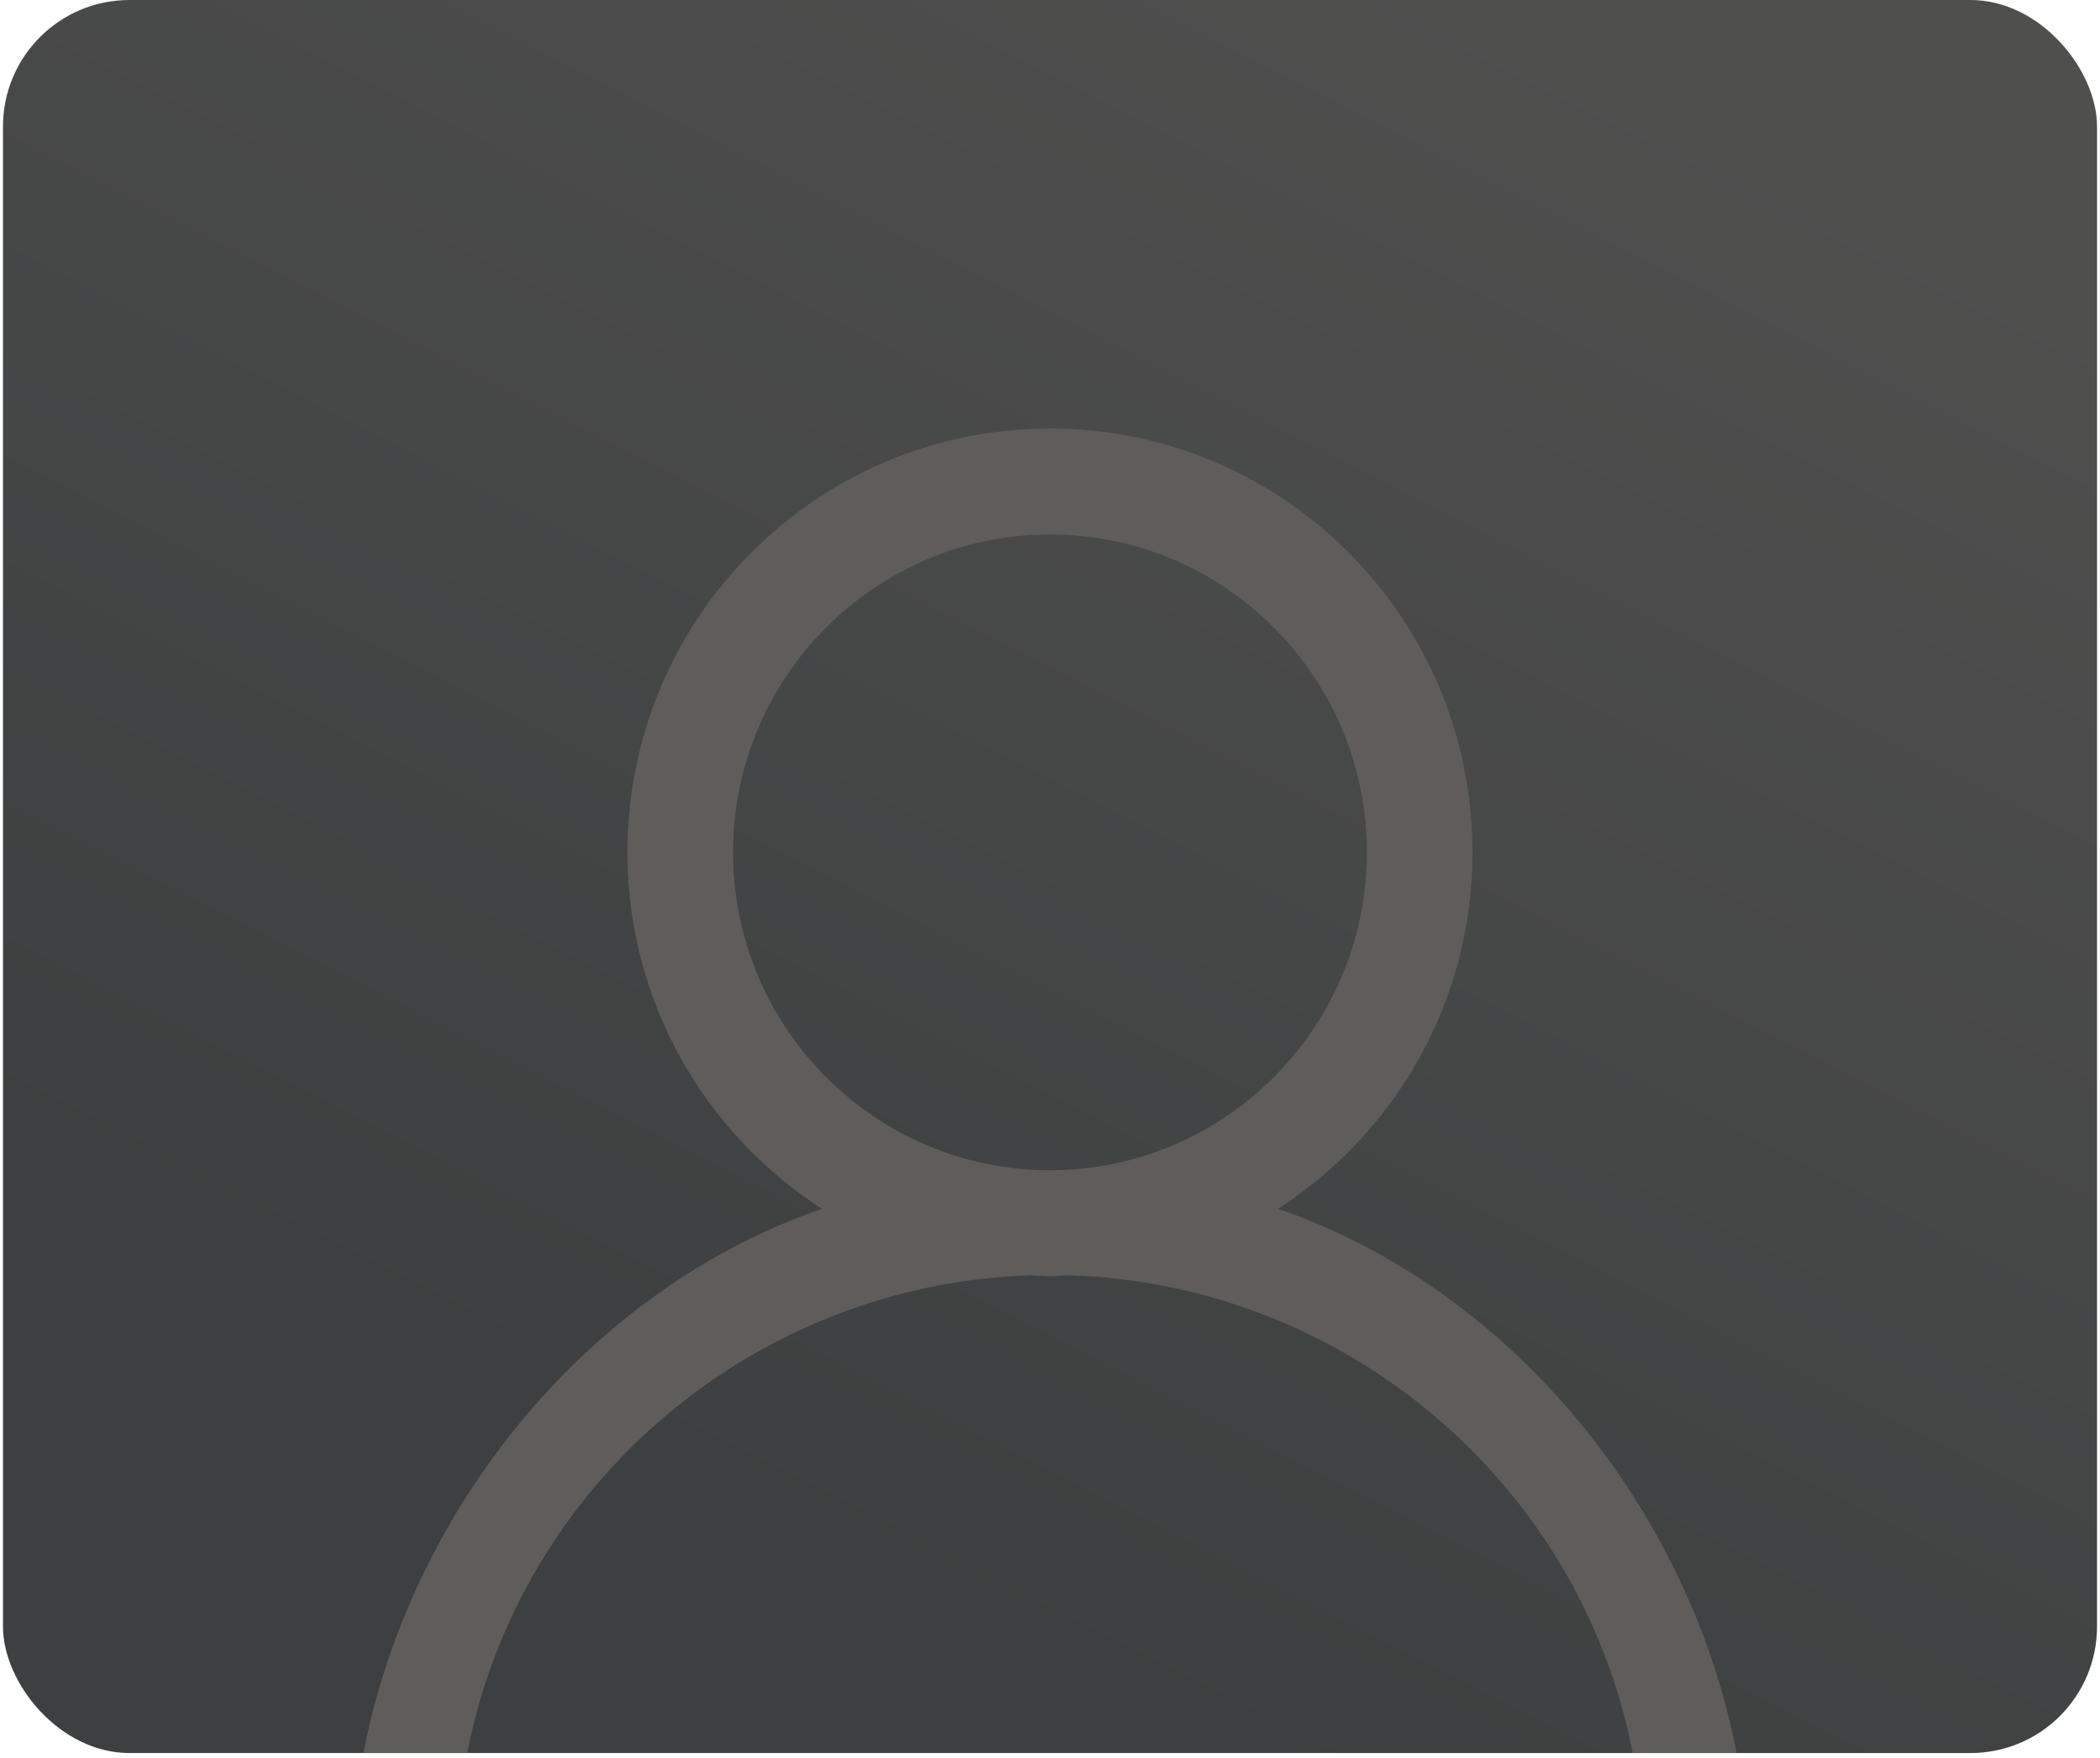 <svg xmlns="http://www.w3.org/2000/svg" width="166" height="139" viewBox="0 0 166 139" fill="none">
  <rect x="0.236" width="165.529" height="138.582" rx="10" fill="url(#paint0_linear_9629_50867)" />
  <path
    d="M101.026 95.56C110.263 89.598 116.399 79.217 116.399 67.381C116.399 48.875 101.446 33.876 82.999 33.876C64.552 33.876 49.599 48.876 49.599 67.381C49.599 79.217 55.734 89.598 64.972 95.56C46.75 101.843 32.562 118.92 28.723 138.582H36.933C41.121 117.149 59.738 101.502 81.508 100.812C82.007 100.833 82.498 100.887 83 100.887C83.504 100.887 83.994 100.833 84.492 100.812C106.261 101.503 124.881 117.149 129.067 138.582H137.278C133.437 118.919 119.249 101.843 101.029 95.56H101.026ZM57.946 67.381C57.946 53.523 69.184 42.251 82.998 42.251C96.812 42.251 108.049 53.523 108.049 67.381C108.049 81.238 96.812 92.511 82.998 92.511C69.185 92.511 57.946 81.238 57.946 67.381Z"
    fill="#5F5D5B" />
  <defs>
    <linearGradient id="paint0_linear_9629_50867" x1="117.338" y1="-2.82263e-06" x2="56.645" y2="118.864"
      gradientUnits="userSpaceOnUse">
      <stop stop-color="#4F4F4E" />
      <stop offset="1" stop-color="#3D3F40" />
    </linearGradient>
  </defs>
</svg>
